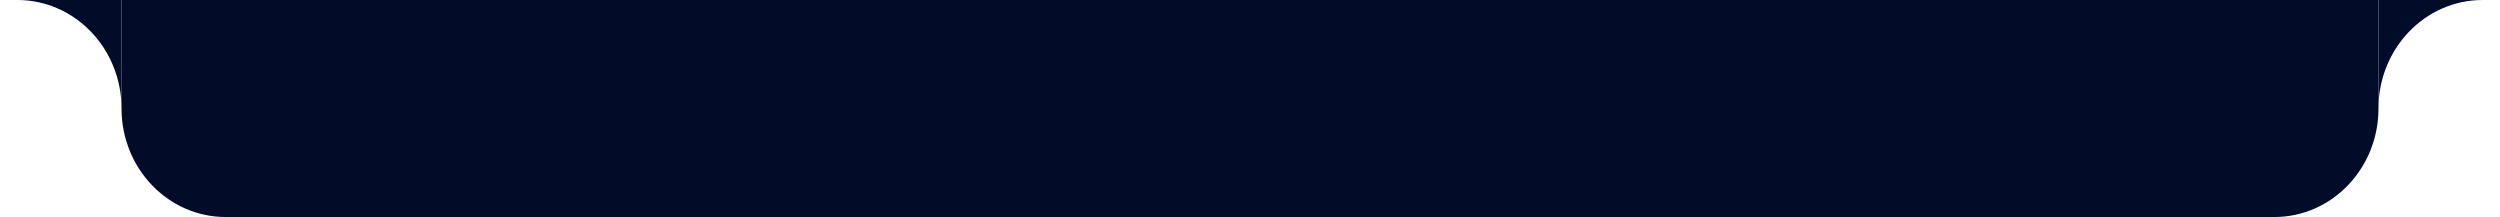 <svg width="288" height="25" viewBox="0 0 288 25" fill="none" xmlns="http://www.w3.org/2000/svg">
<path d="M14 12.5C14 5.596 8.627 6.37457e-07 2 6.37457e-07H14V12.5Z" fill="#020B27"/>
<path d="M14 6.37457e-07L274 0V12.5C274 19.404 268.627 25 262 25H26C19.373 25 14 19.404 14 12.5V6.37457e-07Z" fill="#020B27"/>
<path d="M286 4.47019e-07C279.373 7.48783e-07 274 5.596 274 12.5V0L286 4.47019e-07Z" fill="#020B27"/>
</svg>
